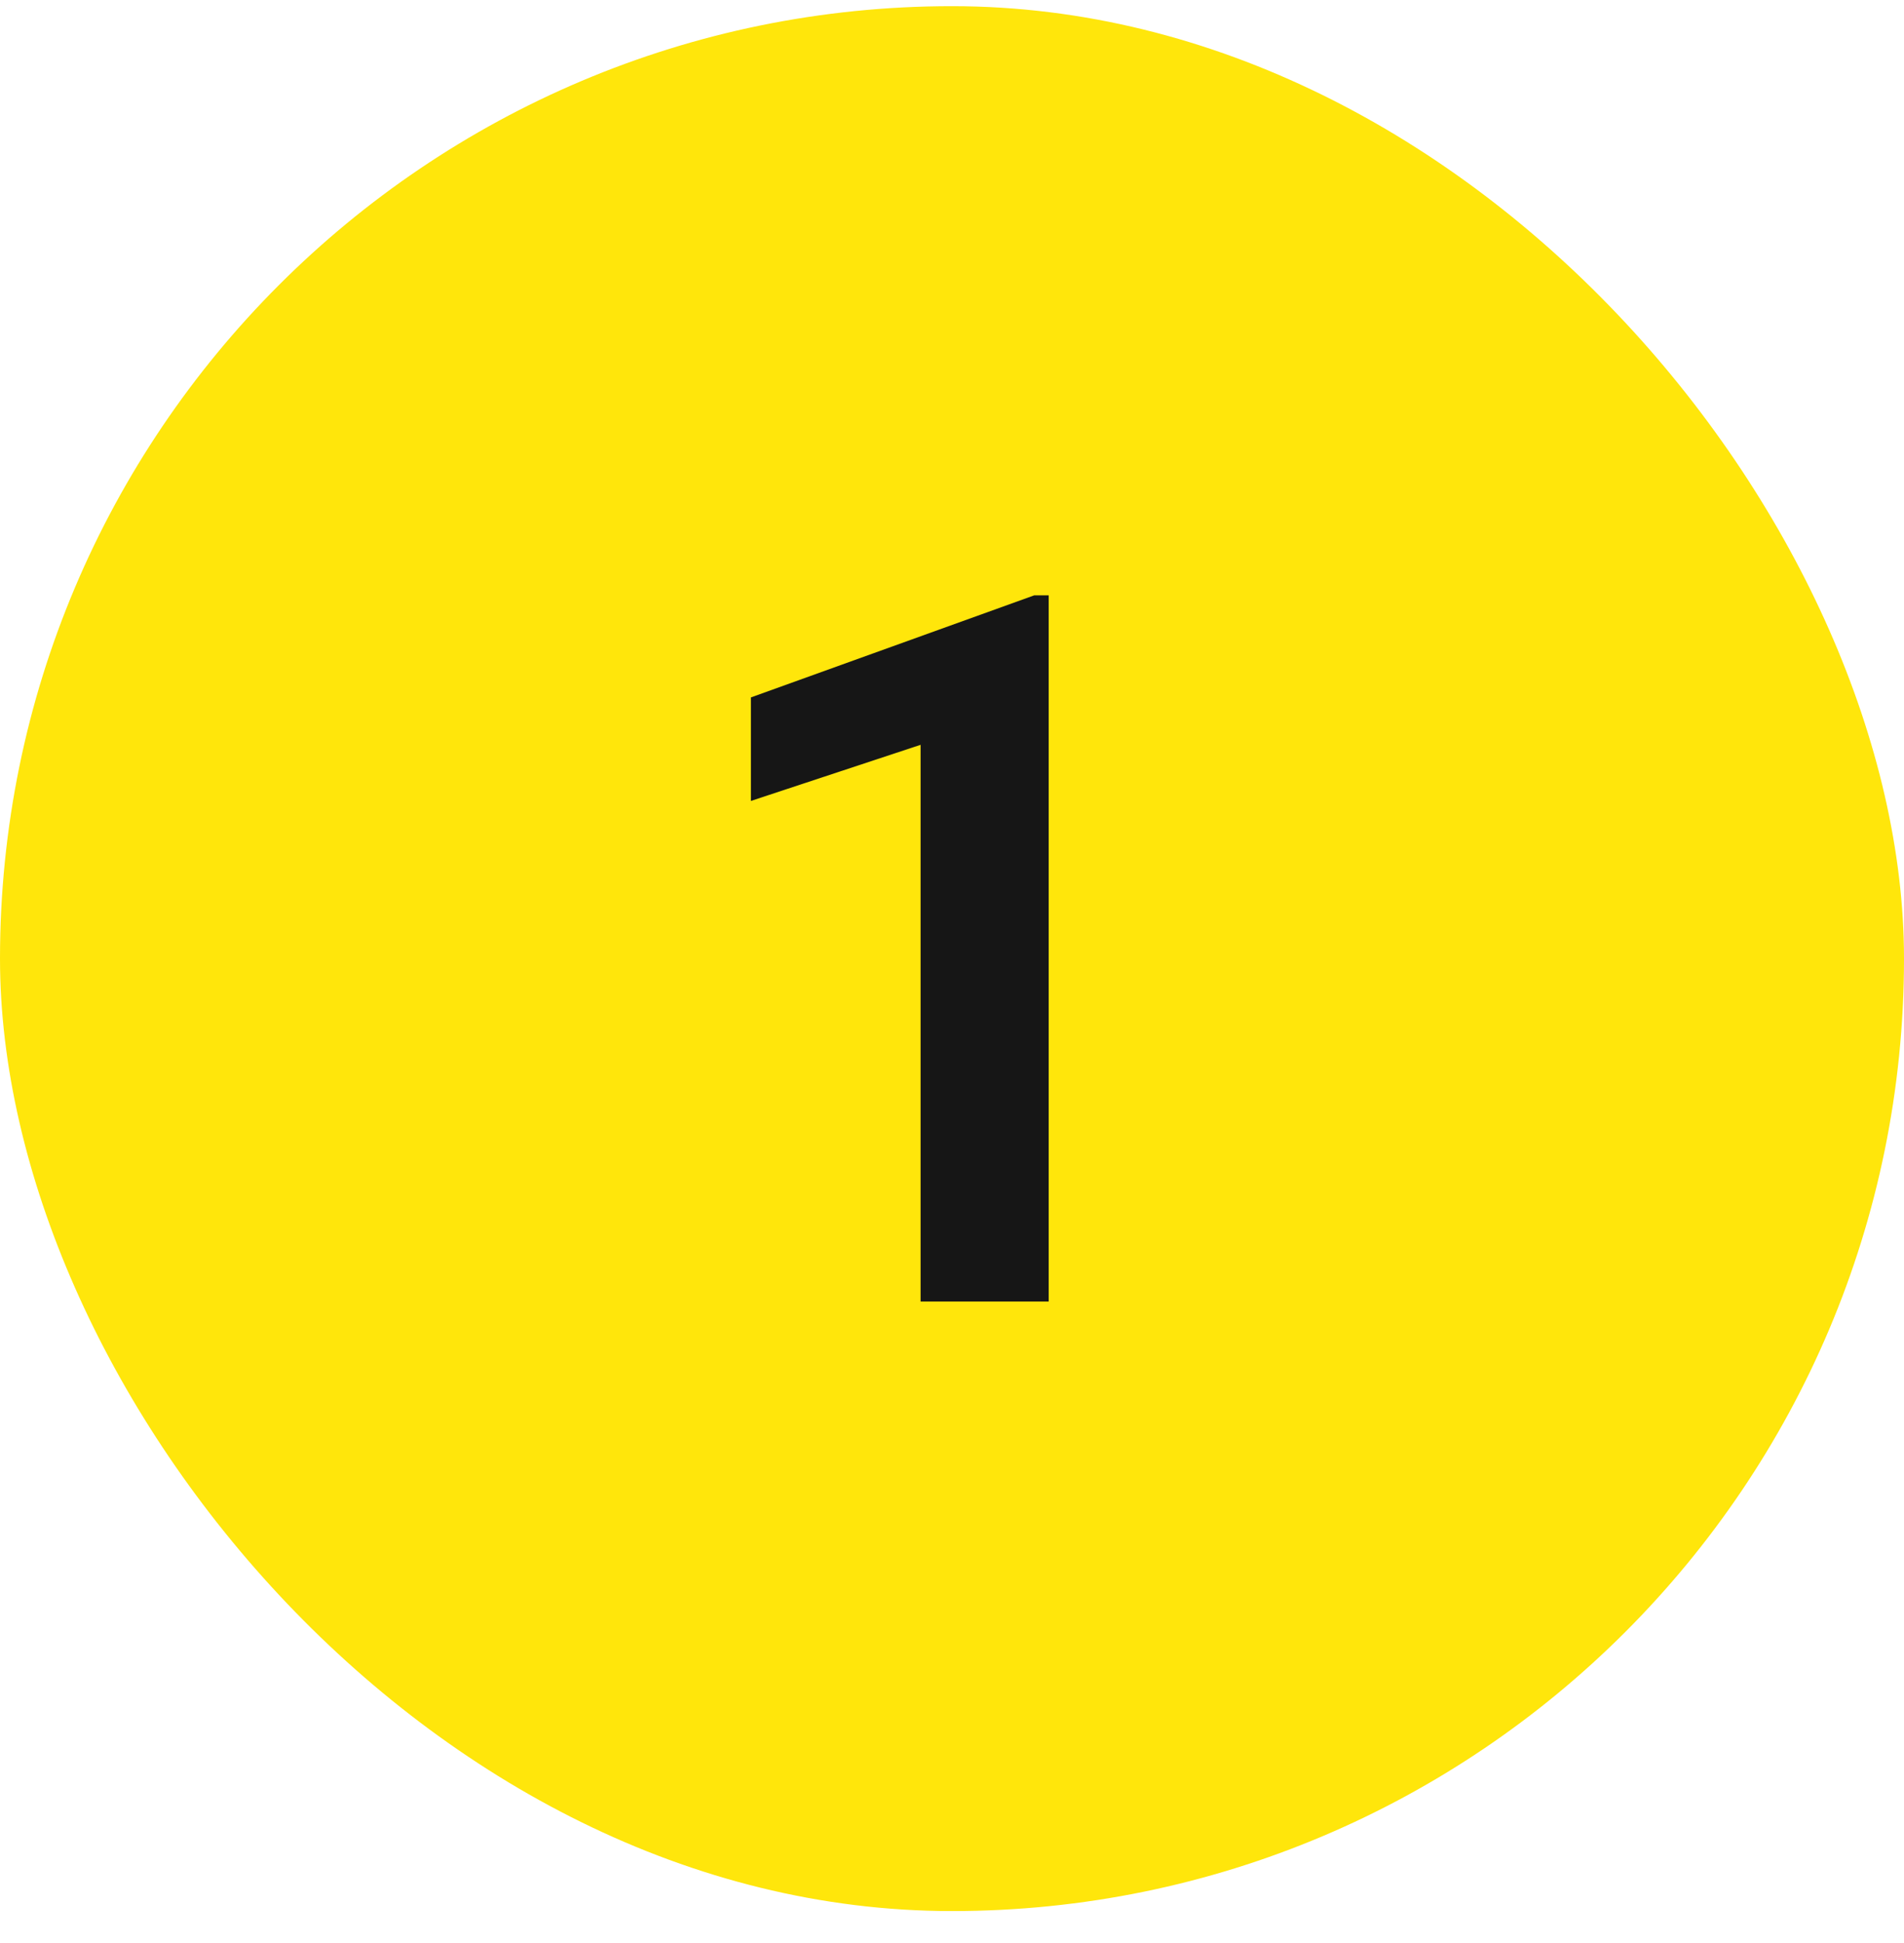 <svg width="50" height="51" viewBox="0 0 50 51" fill="none" xmlns="http://www.w3.org/2000/svg">
<rect y="0.162" width="50" height="50" rx="25" fill="#FFE60B"/>
<path d="M27.539 15.627V34.162H24.175V19.55L19.719 21.023V18.306L27.158 15.627H27.539Z" fill="#161616"/>
</svg>

